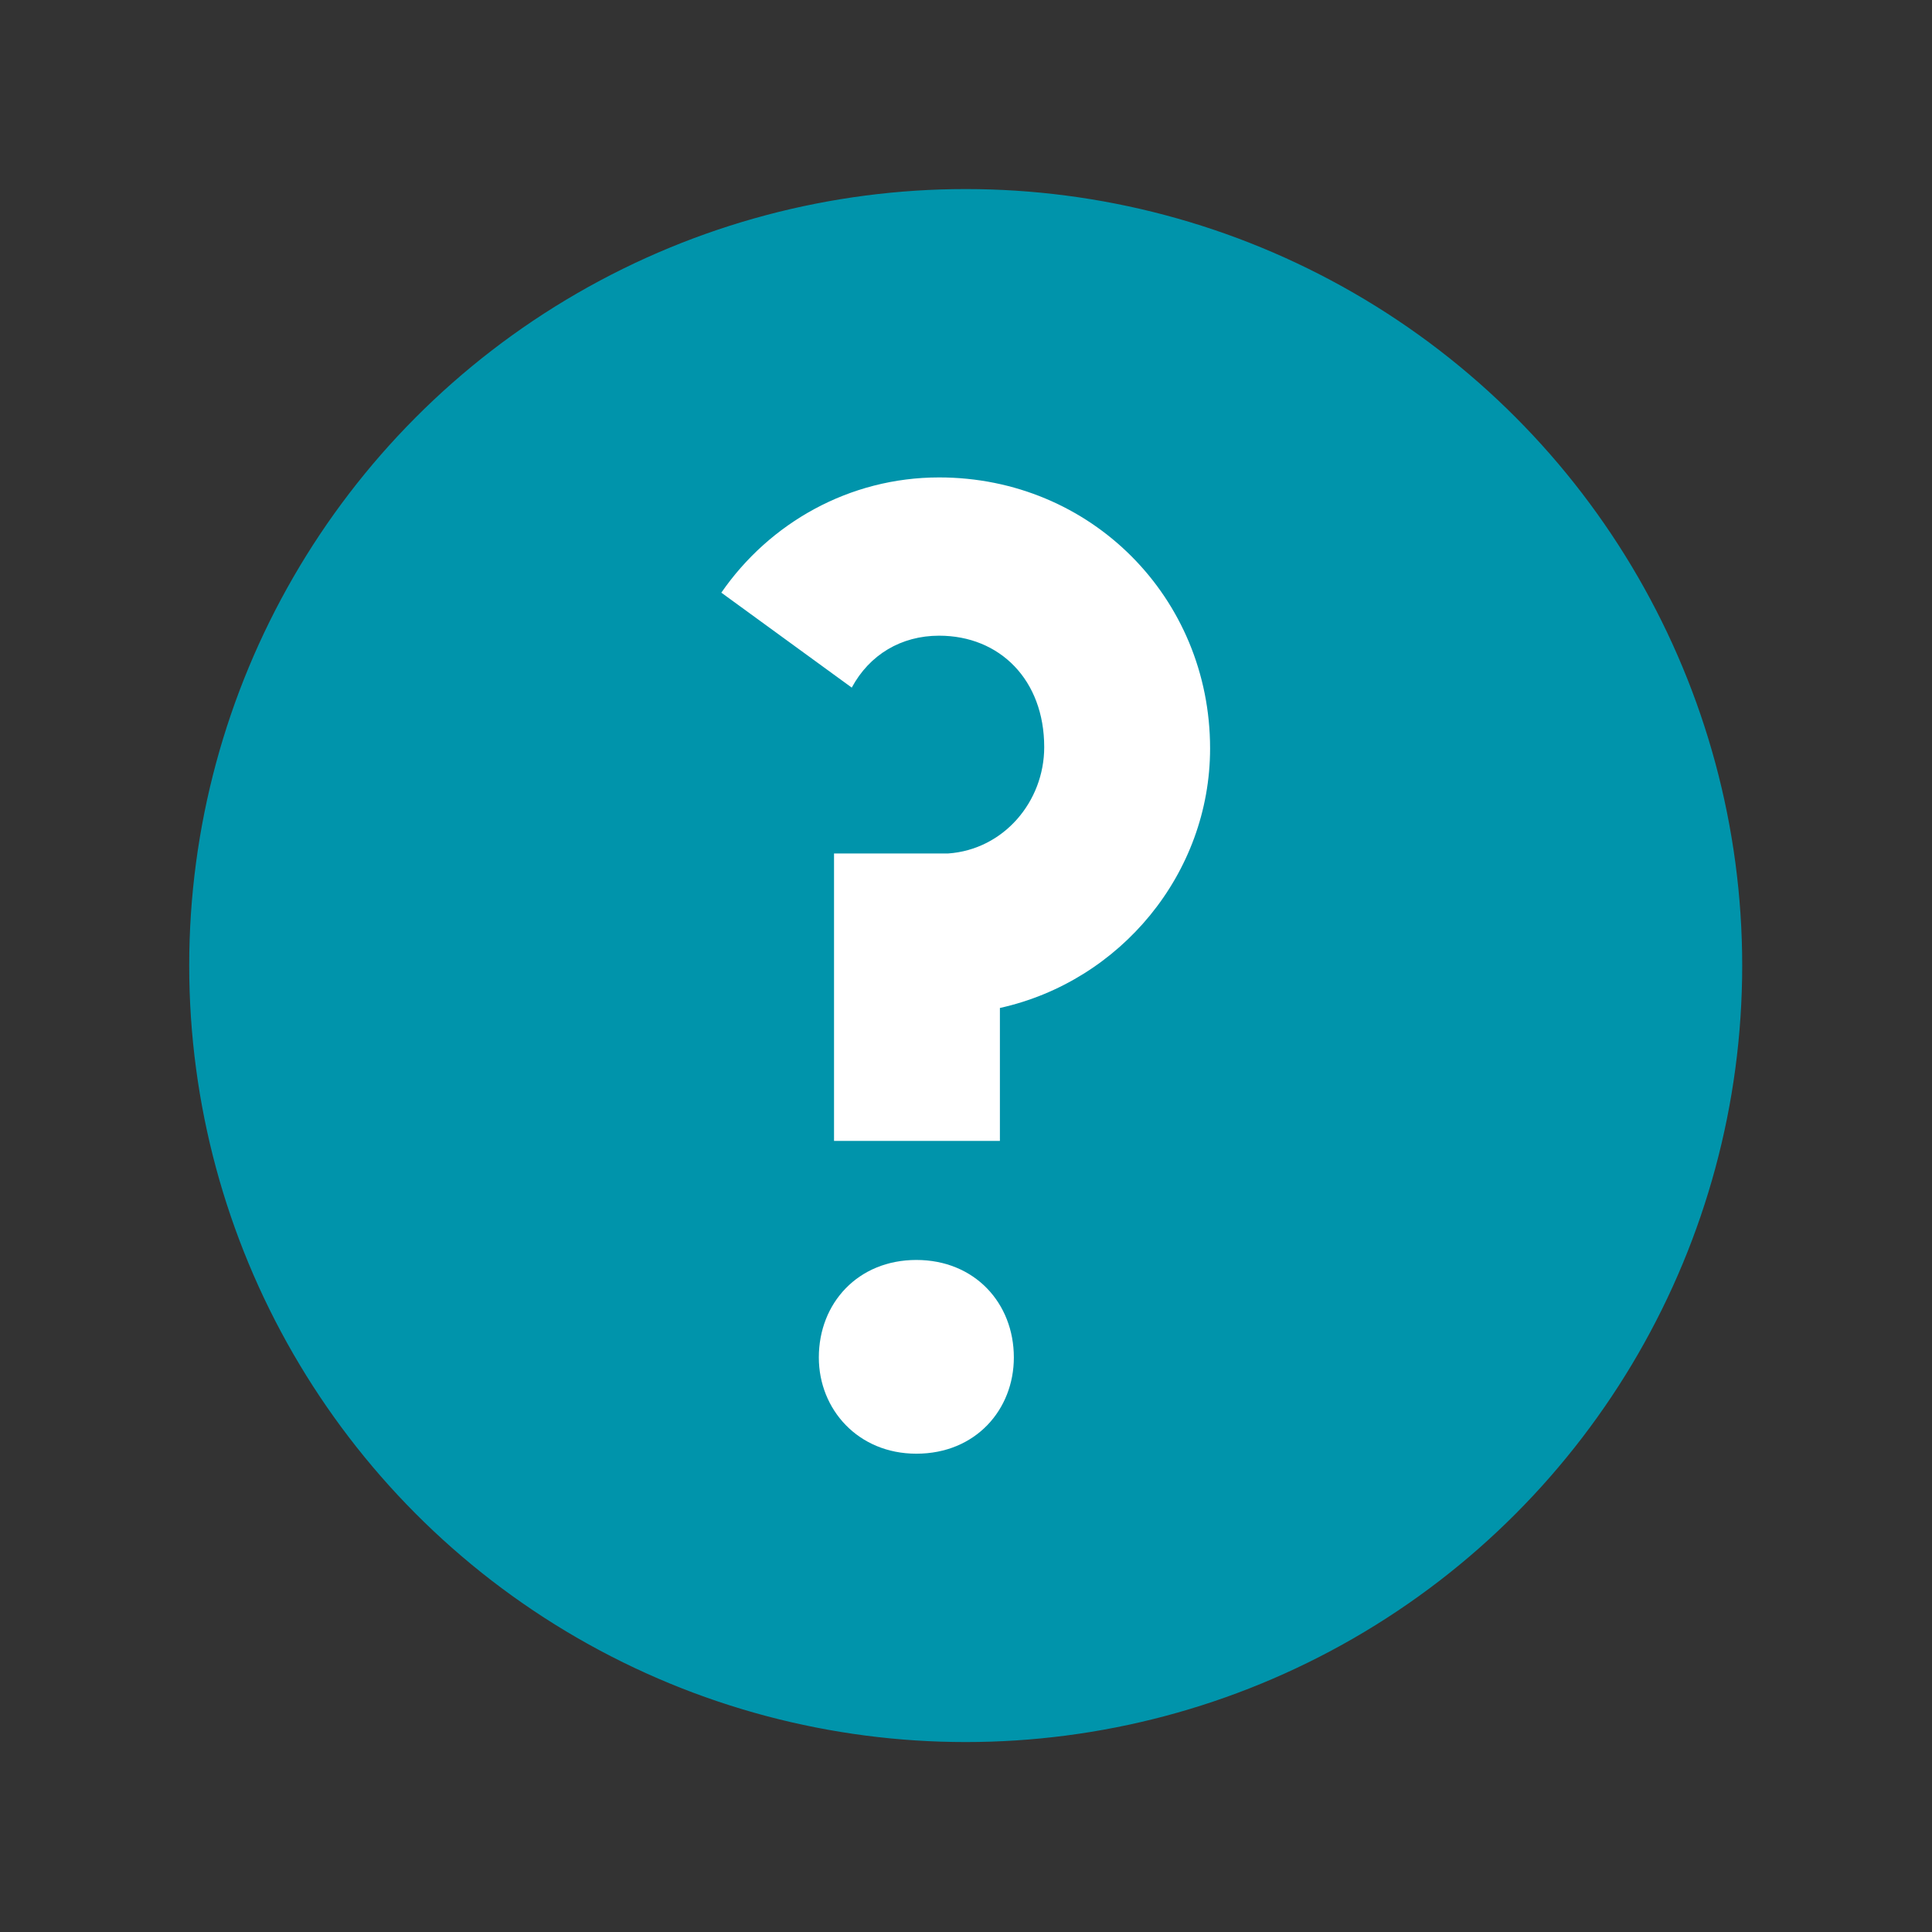 <?xml version="1.0" encoding="UTF-8" standalone="no"?>
<!-- Generator: Adobe Illustrator 19.1.0, SVG Export Plug-In . SVG Version: 6.00 Build 0)  -->

<svg
   xmlns:dc="http://purl.org/dc/elements/1.1/"
   xmlns:cc="http://creativecommons.org/ns#"
   xmlns:rdf="http://www.w3.org/1999/02/22-rdf-syntax-ns#"
   xmlns:svg="http://www.w3.org/2000/svg"
   xmlns="http://www.w3.org/2000/svg"
   xmlns:sodipodi="http://sodipodi.sourceforge.net/DTD/sodipodi-0.dtd"
   xmlns:inkscape="http://www.inkscape.org/namespaces/inkscape"
   version="1.1"
   id="Capa_1"
   x="0px"
   y="0px"
   viewBox="0 0 490.4 490.4"
   style="enable-background:new 0 0 490.4 490.4;"
   xml:space="preserve"
   inkscape:version="0.91 r13725"
   sodipodi:docname="definition.svg"><rect x="0" y="0" width="490.4" height="490.4" fill="#333333" stroke="none"/><defs
     id="defs43"><pattern
       y="0"
       x="0"
       height="6"
       width="6"
       patternUnits="userSpaceOnUse"
       id="EMFhbasepattern" /></defs><sodipodi:namedview
     pagecolor="#ffffff"
     bordercolor="#666666"
     borderopacity="1"
     objecttolerance="10"
     gridtolerance="10"
     guidetolerance="10"
     inkscape:pageopacity="0"
     inkscape:pageshadow="2"
     inkscape:window-width="1366"
     inkscape:window-height="706"
     id="namedview41"
     showgrid="false"
     inkscape:zoom="0.51375731"
     inkscape:cx="-278.43765"
     inkscape:cy="209.47093"
     inkscape:window-x="1272"
     inkscape:window-y="-8"
     inkscape:window-maximized="1"
     inkscape:current-layer="Capa_1" /><g
     transform="matrix(6.9,0,0,6.9,-3535.35,-5703.546)"
     style="font-style:normal;font-weight:normal;font-size:29.573px;line-height:125%;font-family:sans-serif;letter-spacing:0px;word-spacing:0px;fill:#0094ab;fill-opacity:1;stroke:none;stroke-width:1px;stroke-linecap:butt;stroke-linejoin:miter;stroke-opacity:1"
     id="g4371"><circle
       r="28.536"
       cy="862.121"
       cx="547.895"
       id="path4354"
       style="opacity:1;fill:#0094ab;fill-opacity:1;stroke:#0094ab;stroke-width:0.058;stroke-linecap:round;stroke-linejoin:round;stroke-miterlimit:4;stroke-dasharray:none;stroke-dashoffset:10;stroke-opacity:1" /><g
       id="text4356"
       style="font-style:normal;font-weight:normal;font-size:46.58px;line-height:125%;font-family:sans-serif;letter-spacing:0px;word-spacing:0px;fill:#ffffff;fill-opacity:1;stroke:none;stroke-width:1px;stroke-linecap:butt;stroke-linejoin:miter;stroke-opacity:1"><path
         inkscape:connector-curvature="0"
         id="path4369"
         style="font-style:normal;font-variant:normal;font-weight:bold;font-stretch:normal;font-family:Sifonn;-inkscape-font-specification:'Sifonn Bold';fill:#ffffff;fill-opacity:1"
         d="m 543.051,868.572 6.102,0 0,-4.891 c 4.425,-0.978 7.732,-4.937 7.732,-9.549 0,-5.543 -4.379,-9.968 -9.968,-9.968 -3.307,0 -6.242,1.677 -8.012,4.239 l 4.798,3.493 c 0.652,-1.211 1.817,-1.91 3.214,-1.91 2.236,0 3.866,1.63 3.866,4.099 0,2.003 -1.491,3.773 -3.54,3.913 l -4.192,0 0,10.574 z m 3.028,4.379 c -2.143,0 -3.587,1.584 -3.587,3.587 0,1.91 1.444,3.54 3.587,3.54 2.189,0 3.587,-1.63 3.587,-3.54 0,-2.003 -1.444,-3.587 -3.587,-3.587 z" /></g></g></svg>